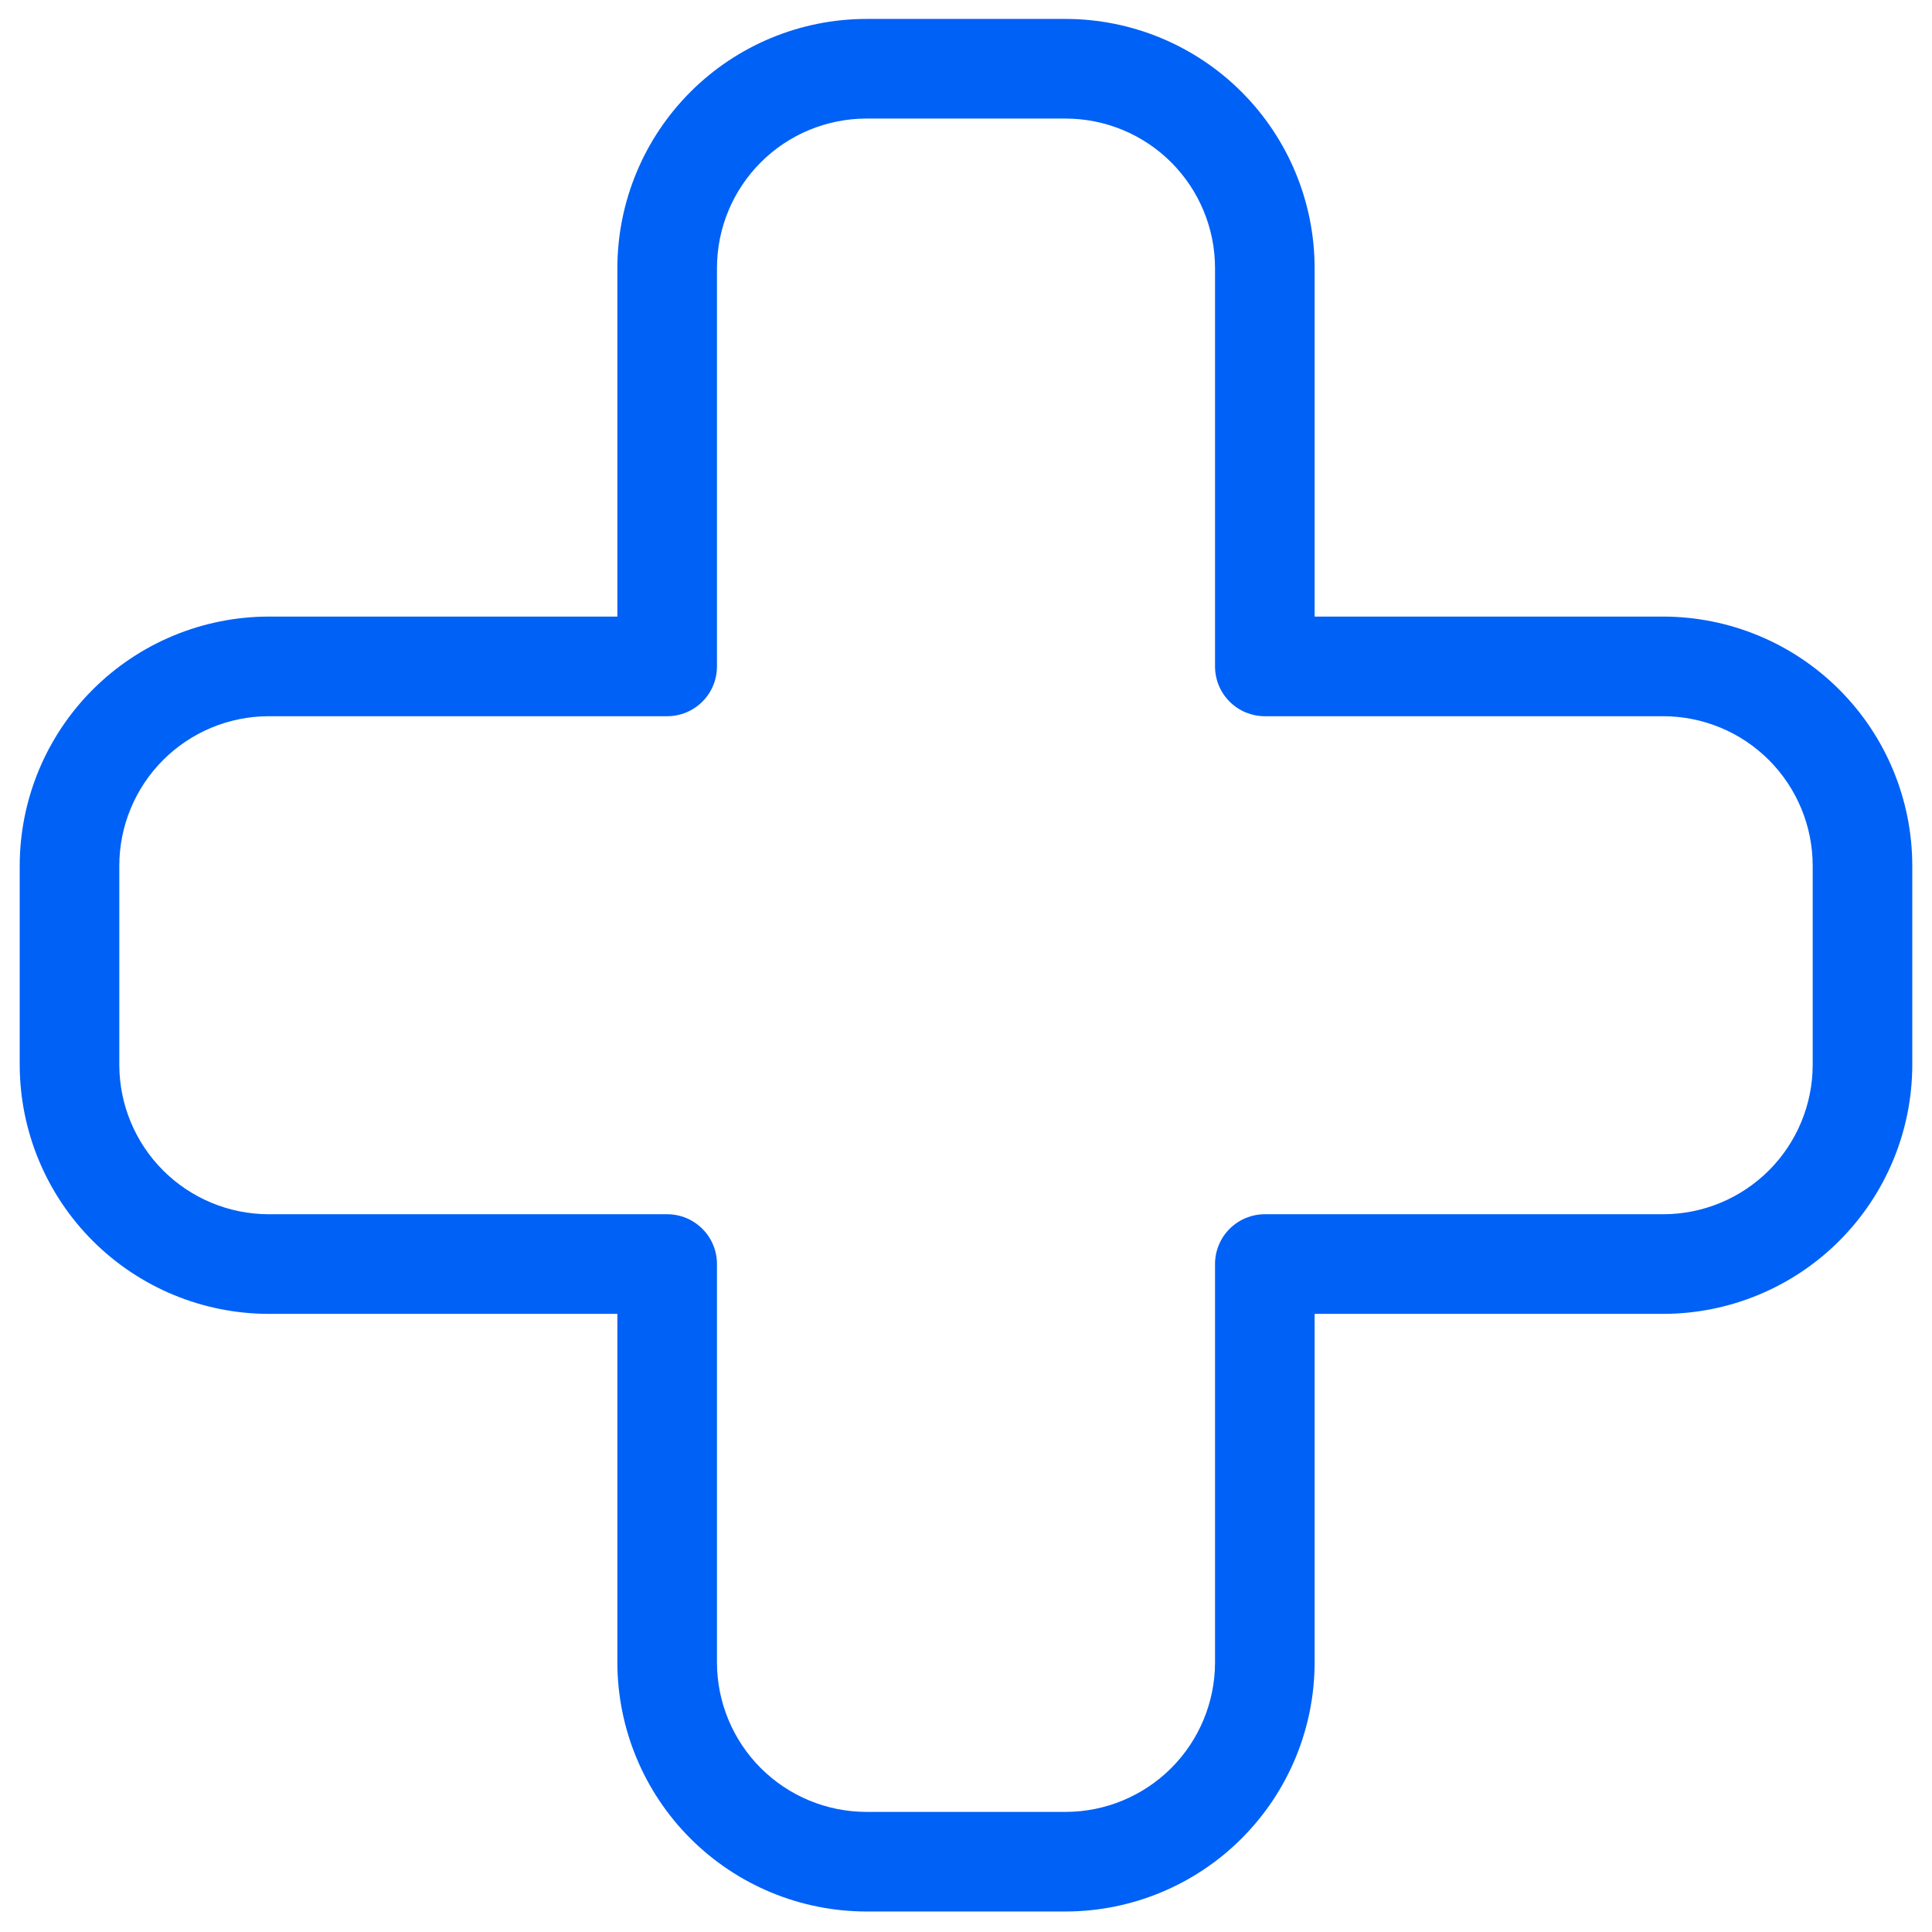 <svg width="49" height="49" viewBox="0 0 49 49" fill="none" xmlns="http://www.w3.org/2000/svg">
<path d="M6.816 33.323H15.658V42.165C15.66 43.839 16.326 45.444 17.51 46.628C18.694 47.812 20.299 48.478 21.974 48.48H27.026C28.701 48.478 30.306 47.812 31.49 46.628C32.674 45.444 33.34 43.839 33.342 42.165V33.323H42.184C43.859 33.321 45.464 32.655 46.648 31.471C47.832 30.287 48.498 28.681 48.5 27.007V21.954C48.498 20.28 47.832 18.674 46.648 17.49C45.464 16.306 43.859 15.64 42.184 15.638H33.342V6.796C33.34 5.122 32.674 3.517 31.49 2.332C30.306 1.148 28.701 0.482 27.026 0.48H21.974C20.299 0.482 18.694 1.148 17.51 2.332C16.326 3.517 15.66 5.122 15.658 6.796V15.638H6.816C5.141 15.64 3.536 16.306 2.352 17.49C1.168 18.674 0.502 20.28 0.5 21.954V27.007C0.502 28.681 1.168 30.287 2.352 31.471C3.536 32.655 5.141 33.321 6.816 33.323ZM3.026 21.954C3.027 20.95 3.427 19.986 4.137 19.276C4.848 18.565 5.811 18.166 6.816 18.165H16.921C17.087 18.165 17.251 18.132 17.405 18.069C17.558 18.005 17.697 17.912 17.814 17.795C17.932 17.678 18.025 17.538 18.088 17.385C18.152 17.232 18.184 17.067 18.184 16.901V6.796C18.185 5.792 18.585 4.828 19.295 4.118C20.006 3.407 20.969 3.008 21.974 3.007H27.026C28.031 3.008 28.994 3.407 29.705 4.118C30.415 4.828 30.815 5.792 30.816 6.796V16.901C30.816 17.067 30.848 17.232 30.912 17.385C30.975 17.538 31.068 17.678 31.186 17.795C31.303 17.912 31.442 18.005 31.595 18.069C31.749 18.132 31.913 18.165 32.079 18.165H42.184C43.189 18.166 44.152 18.565 44.863 19.276C45.573 19.986 45.973 20.95 45.974 21.954V27.007C45.973 28.012 45.573 28.975 44.863 29.685C44.152 30.396 43.189 30.795 42.184 30.796H32.079C31.913 30.796 31.749 30.829 31.595 30.892C31.442 30.956 31.303 31.049 31.186 31.166C31.068 31.283 30.975 31.423 30.912 31.576C30.848 31.729 30.816 31.893 30.816 32.059V42.165C30.815 43.169 30.415 44.133 29.705 44.843C28.994 45.553 28.031 45.953 27.026 45.954H21.974C20.969 45.953 20.006 45.553 19.295 44.843C18.585 44.133 18.185 43.169 18.184 42.165V32.059C18.184 31.893 18.152 31.729 18.088 31.576C18.025 31.423 17.932 31.283 17.814 31.166C17.697 31.049 17.558 30.956 17.405 30.892C17.251 30.829 17.087 30.796 16.921 30.796H6.816C5.811 30.795 4.848 30.396 4.137 29.685C3.427 28.975 3.027 28.012 3.026 27.007V21.954Z" fill="#0061F6"/>
</svg>

